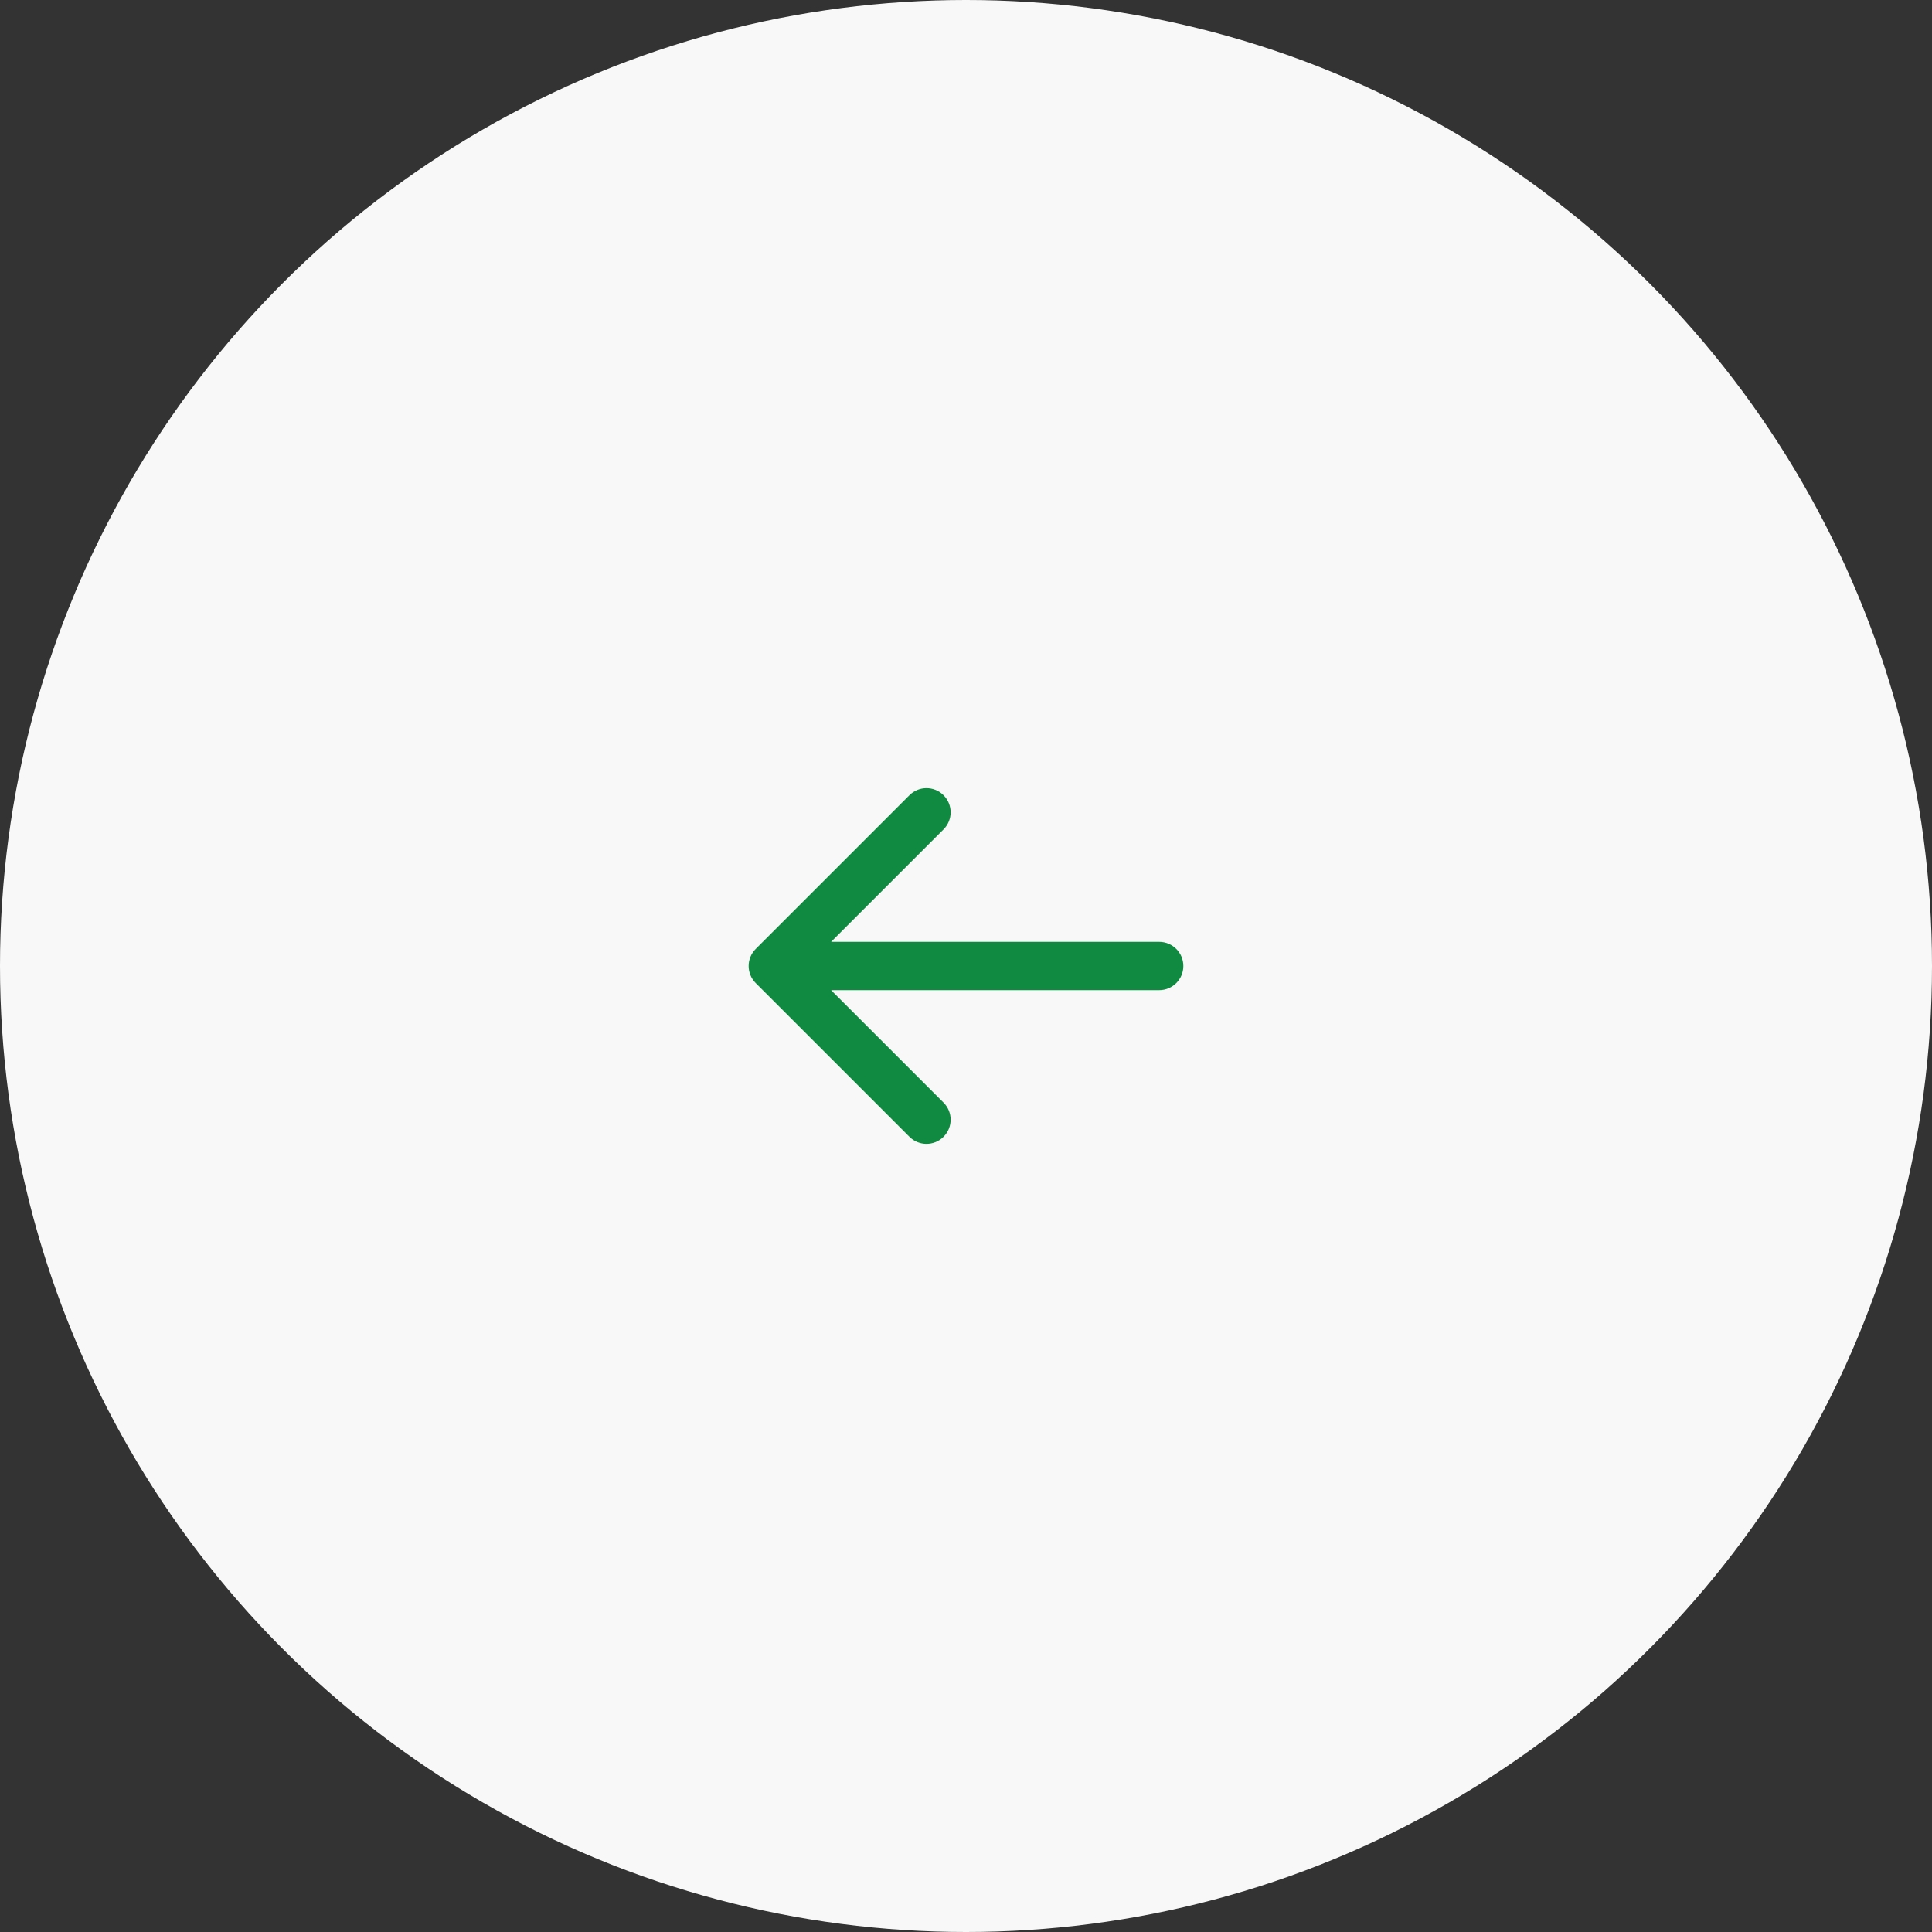 <?xml version="1.0" encoding="UTF-8"?> <svg xmlns="http://www.w3.org/2000/svg" width="320" height="320" viewBox="0 0 320 320" fill="none"><rect x="0" y="0" width="320" height="320" fill="#333333" stroke="none"/> <circle r="40" transform="matrix(-4 0 0 4 160 160)" fill="#F8F8F8"></circle> <path d="M192 156C194.209 156 196 157.791 196 160C196 162.209 194.209 164 192 164V156ZM125.172 162.828C123.609 161.266 123.609 158.734 125.172 157.172L150.627 131.716C152.19 130.154 154.722 130.154 156.284 131.716C157.846 133.278 157.846 135.81 156.284 137.373L133.657 160L156.284 182.627C157.846 184.19 157.846 186.722 156.284 188.284C154.722 189.846 152.19 189.846 150.627 188.284L125.172 162.828ZM192 164H128V156H192V164Z" fill="#108A40"></path> </svg> 